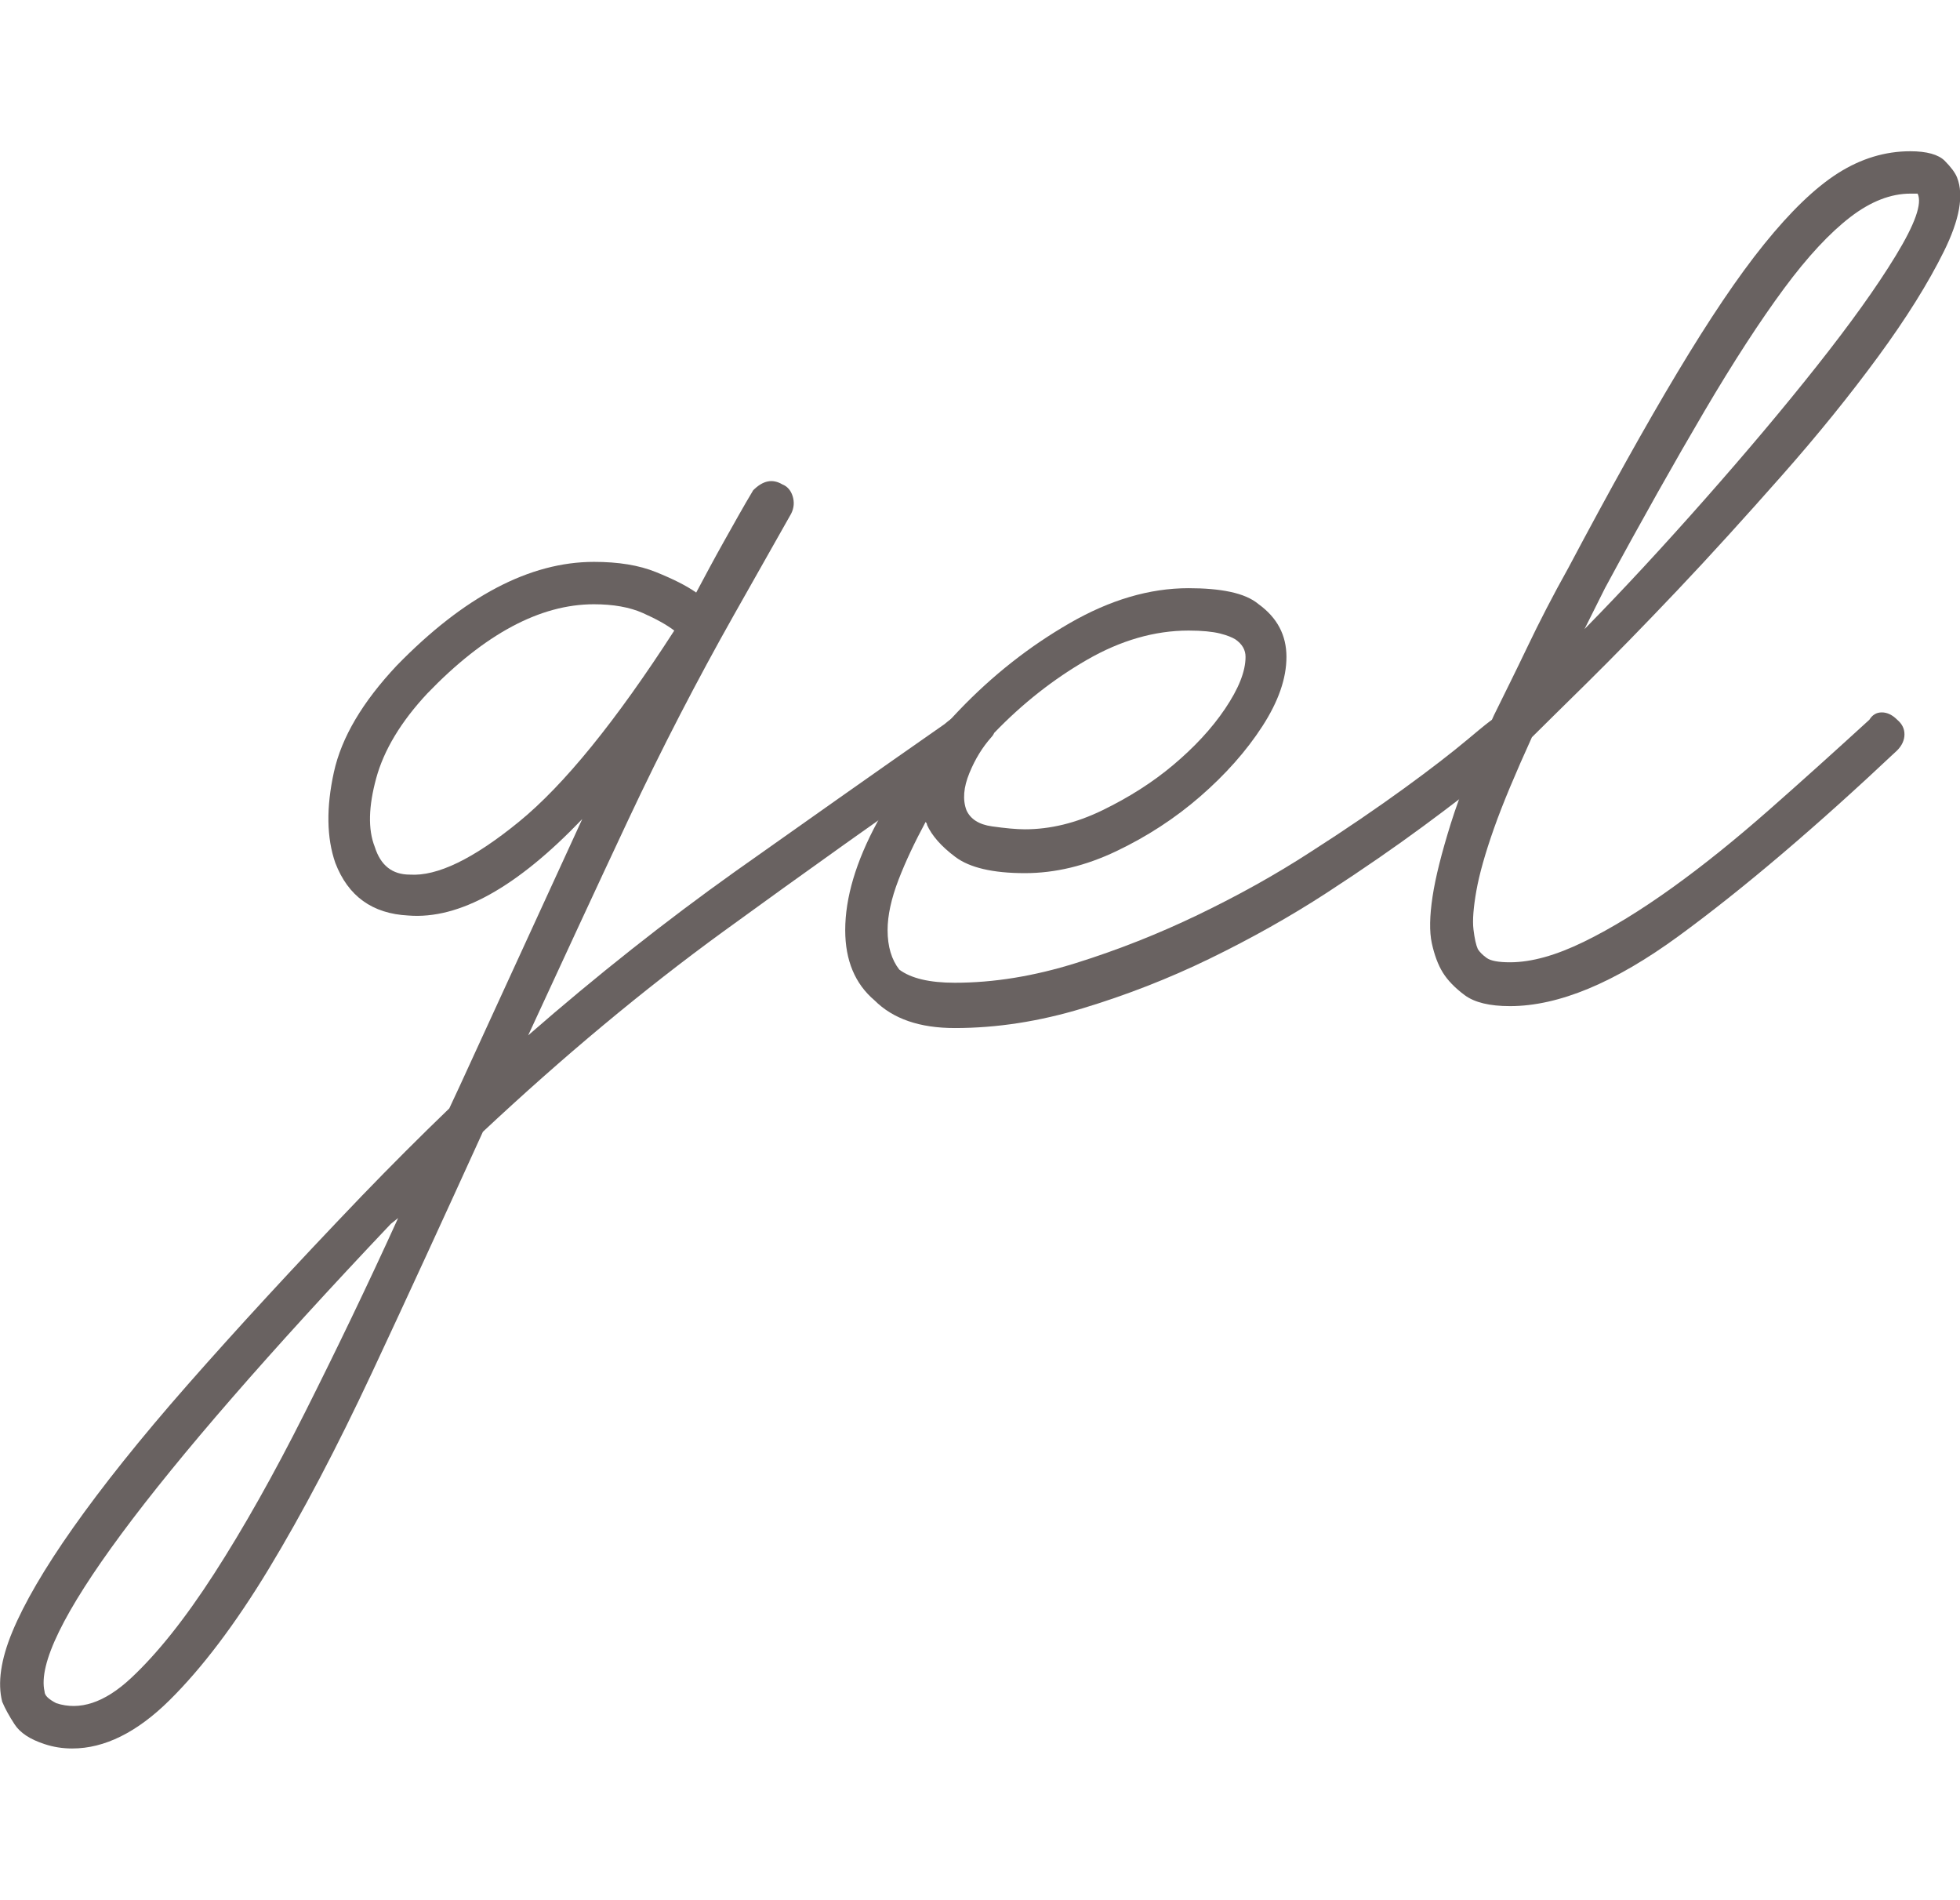 <?xml version="1.0" encoding="UTF-8"?><svg id="_レイヤー_1" xmlns="http://www.w3.org/2000/svg" viewBox="0 0 53.66 52"><defs><style>.cls-1{fill:#696261;}.cls-2{isolation:isolate;}</style></defs><g id="gel" class="cls-2"><g class="cls-2"><path class="cls-1" d="m1.98,47.86c-.27,0-.52-.04-.76-.12-.4-.13-.67-.31-.82-.54s-.26-.43-.34-.62c-.13-.51-.04-1.15.28-1.92s.87-1.72,1.66-2.84c.79-1.12,1.83-2.43,3.14-3.92,1.31-1.49,2.89-3.21,4.76-5.16.8-.83,1.6-1.63,2.4-2.4.05-.11.1-.21.14-.3.04-.09.09-.19.14-.3l3.36-7.32c-1.79,1.87-3.37,2.75-4.76,2.64-.99-.05-1.65-.53-2-1.44-.24-.69-.25-1.52-.04-2.48.21-.96.79-1.93,1.72-2.92,1.84-1.89,3.64-2.84,5.4-2.84.67,0,1.23.09,1.7.28.47.19.83.37,1.1.56.24-.45.49-.92.76-1.4.27-.48.53-.95.8-1.4.27-.27.53-.32.8-.16.13.05.23.16.28.32.05.16.04.32-.04.48l-1.56,2.76c-1.01,1.79-1.98,3.66-2.9,5.62-.92,1.96-1.83,3.93-2.74,5.9,1.89-1.65,3.78-3.14,5.66-4.48,1.88-1.33,3.79-2.68,5.74-4.04.24-.21.45-.31.62-.3.17.01.31.09.42.22.21.35.09.67-.36.96-2.29,1.6-4.54,3.2-6.74,4.8-2.2,1.6-4.39,3.43-6.58,5.48-1.07,2.35-2.08,4.55-3.04,6.6s-1.9,3.84-2.82,5.36c-.92,1.52-1.83,2.72-2.72,3.6-.89.88-1.78,1.32-2.66,1.32Zm8.72-14.36c-6.67,7.04-9.83,11.31-9.48,12.8,0,.11.11.21.32.32.64.21,1.32-.01,2.04-.68.72-.67,1.48-1.62,2.28-2.86.8-1.24,1.63-2.71,2.48-4.4s1.71-3.47,2.56-5.34l-.2.16Zm5.56-16.96c-1.47,0-2.99.81-4.56,2.44-.72.77-1.19,1.55-1.4,2.32-.21.77-.23,1.4-.04,1.88.16.51.48.76.96.76.75.05,1.74-.43,2.98-1.44,1.24-1.01,2.66-2.76,4.26-5.24-.21-.16-.5-.32-.86-.48-.36-.16-.81-.24-1.34-.24Z"/><path class="cls-1" d="m26.14,28.14c-.96,0-1.69-.25-2.2-.76-.53-.45-.8-1.09-.8-1.92,0-.88.29-1.87.88-2.96.59-1.09,1.33-2.11,2.24-3.06s1.91-1.74,3.02-2.38c1.11-.64,2.19-.96,3.26-.96.43,0,.81.03,1.14.1.33.07.59.18.78.34.51.37.76.85.76,1.44s-.22,1.22-.66,1.9c-.44.68-1.01,1.32-1.7,1.92-.69.6-1.46,1.1-2.3,1.5s-1.67.6-2.5.6c-.88,0-1.51-.15-1.9-.44-.39-.29-.65-.59-.78-.88,0-.03-.01-.05-.04-.08-.29.54-.54,1.06-.74,1.58-.2.52-.3.98-.3,1.38,0,.45.11.81.32,1.08.32.24.83.36,1.52.36,1.07,0,2.17-.18,3.32-.54,1.15-.36,2.26-.8,3.34-1.32,1.08-.52,2.11-1.09,3.08-1.72.97-.62,1.83-1.21,2.56-1.74.73-.53,1.31-.98,1.74-1.34.43-.36.65-.54.68-.54.08-.13.2-.19.36-.18.16.01.31.09.44.22.08.08.12.2.12.36s-.05.31-.16.44c-.08.05-.35.27-.82.66s-1.08.86-1.84,1.42c-.76.56-1.64,1.17-2.64,1.82-1,.65-2.07,1.25-3.2,1.8-1.13.55-2.29,1-3.48,1.36-1.19.36-2.35.54-3.5.54Zm1.08-8.08s-.03.07-.08.12c-.24.27-.44.59-.6.98s-.19.73-.08,1.02c.11.24.34.39.7.44.36.05.66.08.9.08.69,0,1.4-.17,2.12-.52.72-.35,1.37-.76,1.94-1.24.57-.48,1.05-.99,1.42-1.54s.56-1.02.56-1.42c0-.19-.09-.35-.28-.48-.08-.05-.22-.11-.42-.16-.2-.05-.49-.08-.86-.08-.93,0-1.86.27-2.78.8s-1.77,1.2-2.54,2Z"/><path class="cls-1" d="m41.34,27.54c-.56,0-.97-.1-1.24-.3-.27-.2-.47-.41-.6-.62s-.23-.48-.3-.8-.06-.75.02-1.28.25-1.2.5-2c.25-.8.65-1.79,1.18-2.96.29-.59.6-1.21.92-1.88.32-.67.69-1.39,1.12-2.16,1.12-2.11,2.11-3.89,2.98-5.34.87-1.45,1.66-2.63,2.38-3.52.72-.89,1.39-1.54,2.02-1.94.63-.4,1.29-.6,1.98-.6.45,0,.77.09.94.26s.29.33.34.46c.19.48.07,1.15-.36,2.02-.43.87-1.03,1.83-1.8,2.88-.77,1.05-1.65,2.14-2.64,3.26-.99,1.12-1.94,2.17-2.86,3.14s-1.75,1.82-2.48,2.54c-.73.72-1.23,1.21-1.5,1.48-.45.99-.8,1.82-1.04,2.5-.24.68-.4,1.25-.48,1.7s-.11.81-.08,1.06.07.43.12.54c.05.08.13.16.24.24s.32.12.64.12c.59,0,1.26-.19,2.02-.56s1.57-.87,2.42-1.48c.85-.61,1.73-1.32,2.64-2.12.91-.8,1.83-1.63,2.76-2.48.08-.13.19-.2.34-.2s.29.07.42.2c.13.11.2.24.2.4s-.07.31-.2.44c-2.24,2.11-4.23,3.8-5.98,5.08-1.75,1.28-3.29,1.92-4.62,1.92Zm10.96-22.24c-.53,0-1.08.21-1.64.64-.56.43-1.17,1.08-1.82,1.96s-1.38,2-2.18,3.36c-.8,1.36-1.71,2.97-2.72,4.84l-.56,1.12c1.07-1.09,2.17-2.28,3.3-3.56s2.15-2.49,3.06-3.64,1.63-2.15,2.16-3.02c.53-.87.73-1.43.6-1.7h-.2Z"/></g></g></svg>